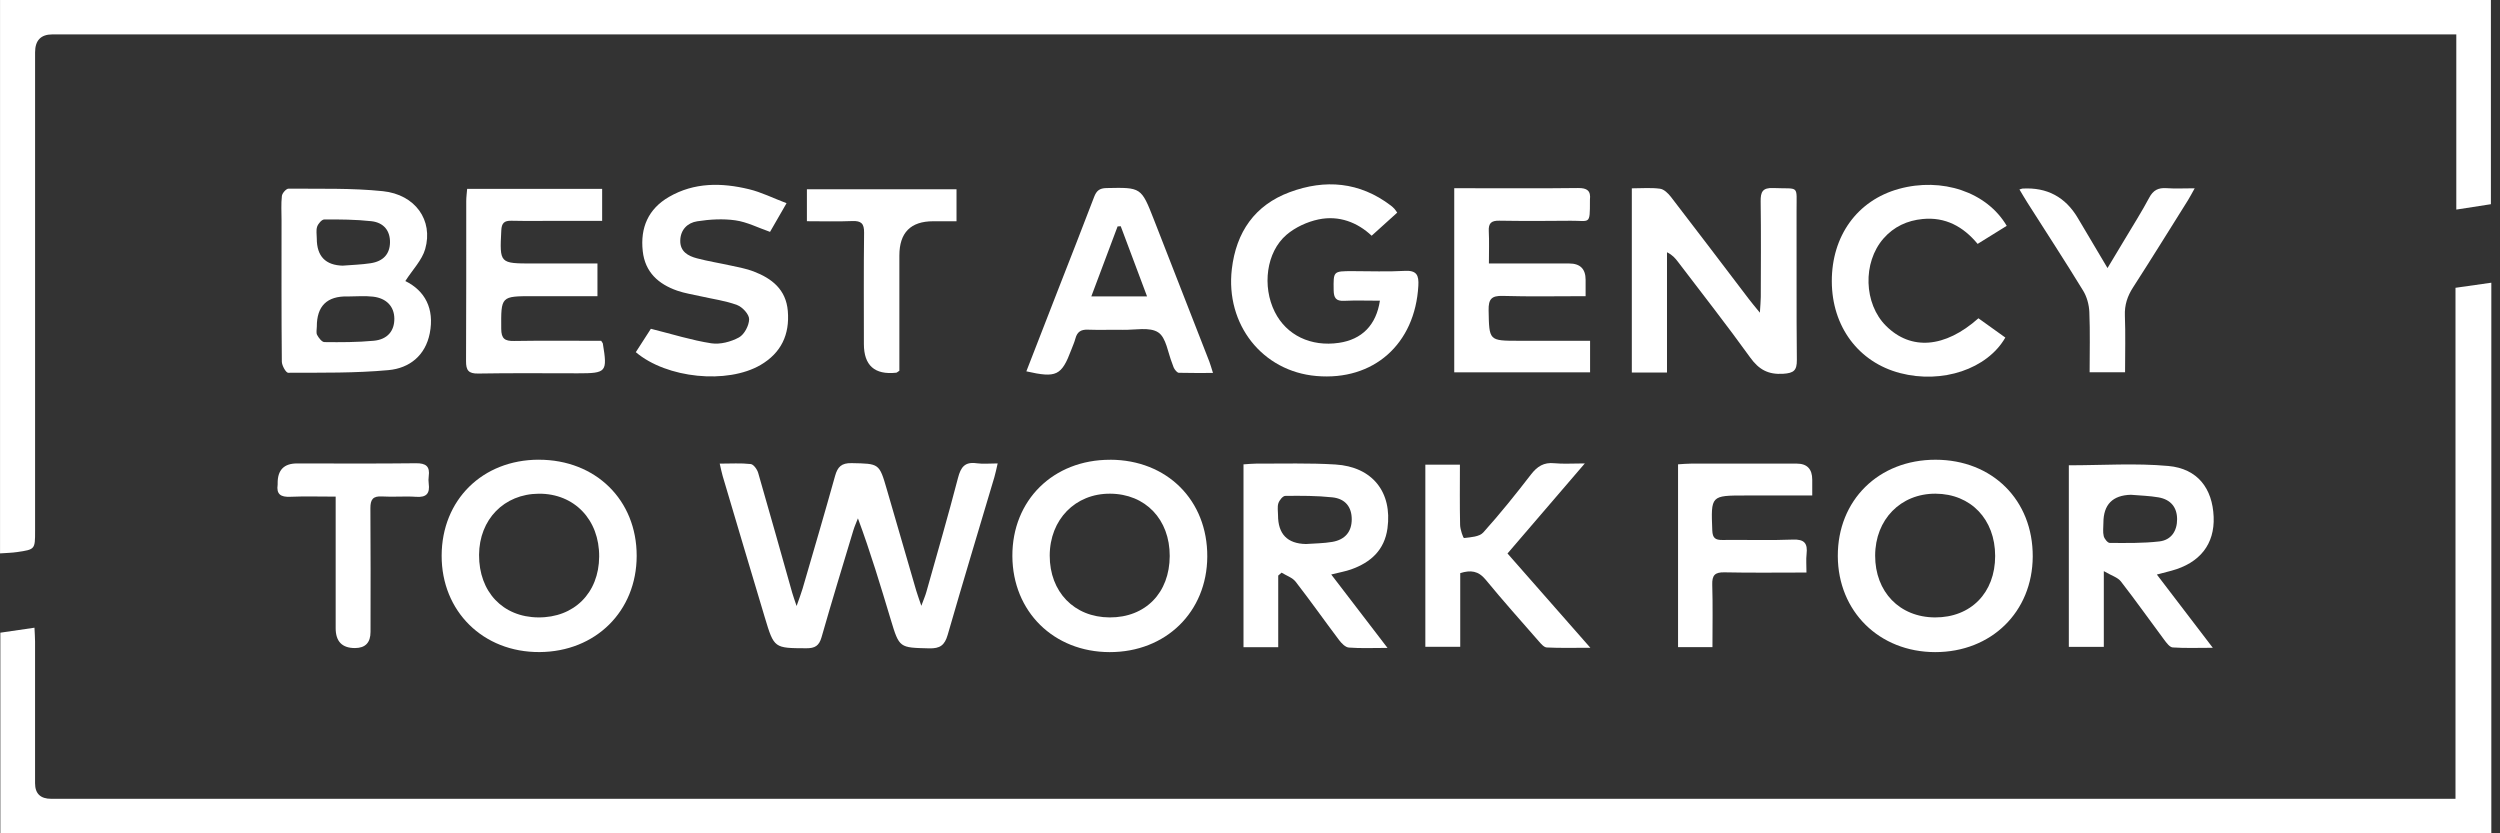 <?xml version="1.0" encoding="UTF-8"?> <svg xmlns="http://www.w3.org/2000/svg" width="213" height="71" viewBox="0 0 213 71" fill="none"><rect x="0" y="0" width="213" height="71" fill="#333333" stroke="none"/><path d="M0.003 47.149V0H212.225V17.398C211.315 17.539 210.357 17.688 209.277 17.856V2.931H207.878C140.074 2.931 72.267 2.931 4.463 2.931C3.481 2.931 2.989 3.441 2.989 4.461C2.989 18.052 2.989 31.644 2.989 45.239C2.989 46.804 2.989 46.812 1.466 47.035C1.002 47.105 0.53 47.11 0 47.149H0.003Z" fill="white"></path><path d="M209.214 24.519C210.307 24.365 211.248 24.23 212.261 24.086V71H0.03V53.905C0.922 53.776 1.863 53.638 2.937 53.48C2.956 53.933 2.987 54.295 2.987 54.654C2.989 58.681 2.987 62.705 2.987 66.733C2.987 67.616 3.445 68.058 4.361 68.058C66.305 68.058 128.249 68.058 190.193 68.058C196.086 68.058 201.982 68.058 207.875 68.058H209.208V24.519H209.214Z" fill="white"></path><path d="M61.326 39.501C62.275 39.501 63.128 39.443 63.964 39.537C64.207 39.564 64.514 39.995 64.599 40.296C65.585 43.694 66.534 47.103 67.498 50.509C67.58 50.799 67.688 51.083 67.87 51.632C68.097 50.978 68.257 50.575 68.378 50.161C69.311 46.962 70.252 43.763 71.147 40.553C71.362 39.78 71.688 39.44 72.563 39.459C74.906 39.509 74.909 39.459 75.56 41.704C76.397 44.574 77.225 47.445 78.061 50.316C78.163 50.661 78.29 51 78.497 51.616C78.707 51.047 78.837 50.755 78.922 50.448C79.833 47.208 80.777 43.973 81.622 40.715C81.862 39.791 82.21 39.327 83.215 39.471C83.75 39.545 84.305 39.484 85.001 39.484C84.89 39.954 84.824 40.307 84.722 40.649C83.391 45.129 82.036 49.601 80.742 54.092C80.488 54.975 80.087 55.265 79.163 55.24C76.631 55.177 76.626 55.224 75.892 52.789C75.031 49.932 74.175 47.07 73.096 44.163C72.963 44.508 72.806 44.848 72.701 45.201C71.79 48.226 70.862 51.252 69.996 54.291C69.786 55.025 69.435 55.235 68.698 55.232C65.966 55.218 65.955 55.248 65.162 52.607C63.956 48.593 62.764 44.574 61.571 40.555C61.486 40.266 61.431 39.97 61.32 39.501H61.326Z" fill="white"></path><path d="M34.537 23.946C36.207 24.771 37.024 26.295 36.618 28.387C36.245 30.303 34.876 31.371 33.104 31.534C30.269 31.796 27.404 31.749 24.55 31.76C24.362 31.76 24.015 31.145 24.012 30.811C23.973 26.792 23.987 22.77 23.987 18.751C23.987 18.064 23.94 17.371 24.017 16.692C24.045 16.457 24.387 16.071 24.583 16.073C27.263 16.098 29.963 16.013 32.621 16.289C35.384 16.576 36.927 18.768 36.226 21.219C35.956 22.166 35.163 22.963 34.534 23.946H34.537ZM29.623 25.257C27.864 25.215 26.987 26.072 26.993 27.83C26.993 28.07 26.918 28.351 27.02 28.539C27.153 28.787 27.424 29.143 27.636 29.146C29.038 29.163 30.446 29.163 31.84 29.033C33.019 28.923 33.609 28.188 33.598 27.14C33.587 26.124 32.941 25.409 31.779 25.274C31.07 25.191 30.341 25.26 29.623 25.26V25.257ZM29.218 22.632C30.004 22.569 30.797 22.546 31.572 22.428C32.663 22.262 33.212 21.636 33.228 20.658C33.245 19.678 32.712 18.963 31.636 18.845C30.311 18.701 28.964 18.69 27.628 18.698C27.418 18.698 27.111 19.055 27.023 19.306C26.916 19.612 26.99 19.982 26.99 20.327C26.99 21.831 27.732 22.6 29.215 22.635L29.218 22.632Z" fill="white"></path><path d="M139.028 16.046C139.867 16.046 140.662 15.974 141.435 16.079C141.772 16.123 142.13 16.474 142.362 16.774C144.587 19.662 146.787 22.568 148.995 25.469C149.238 25.79 149.5 26.099 149.942 26.642C149.978 26.016 150.017 25.663 150.019 25.306C150.025 22.59 150.047 19.874 150.008 17.161C149.997 16.355 150.168 15.982 151.082 16.021C153.351 16.117 153.058 15.695 153.067 17.981C153.083 22.209 153.047 26.438 153.092 30.664C153.1 31.567 152.829 31.788 151.929 31.846C150.649 31.928 149.859 31.489 149.117 30.46C147.129 27.697 145.023 25.019 142.964 22.309C142.74 22.016 142.509 21.729 142.028 21.492V31.741H139.031V16.046H139.028Z" fill="white"></path><path d="M45.898 39.168C50.751 39.163 54.254 42.602 54.245 47.366C54.237 52.075 50.748 55.529 45.97 55.556C41.164 55.584 37.612 52.084 37.628 47.333C37.642 42.591 41.104 39.174 45.901 39.166L45.898 39.168ZM40.816 47.275C40.8 50.419 42.84 52.578 45.857 52.603C48.912 52.63 51.027 50.521 51.049 47.427C51.071 44.275 48.929 42.042 45.904 42.064C42.947 42.086 40.833 44.253 40.816 47.278V47.275Z" fill="white"></path><path d="M164.911 39.169C169.758 39.175 173.214 42.622 173.189 47.422C173.165 52.134 169.659 55.565 164.873 55.56C160.111 55.554 156.6 52.093 156.581 47.384C156.561 42.617 160.064 39.164 164.911 39.169ZM169.987 47.37C169.987 44.243 167.914 42.079 164.911 42.062C161.936 42.048 159.772 44.262 159.763 47.331C159.755 50.431 161.853 52.595 164.87 52.604C167.92 52.612 169.99 50.498 169.987 47.37Z" fill="white"></path><path d="M94.587 39.169C99.431 39.178 102.887 42.625 102.86 47.428C102.835 52.14 99.326 55.568 94.54 55.56C89.77 55.552 86.276 52.101 86.254 47.381C86.232 42.617 89.737 39.164 94.584 39.172L94.587 39.169ZM99.66 47.373C99.669 44.254 97.593 42.081 94.587 42.062C91.614 42.043 89.445 44.262 89.436 47.329C89.428 50.428 91.52 52.593 94.543 52.604C97.593 52.615 99.652 50.511 99.66 47.37V47.373Z" fill="white"></path><path d="M113.42 48.945C115.046 51.068 116.559 53.041 118.215 55.202C116.951 55.202 115.93 55.252 114.919 55.172C114.621 55.147 114.293 54.805 114.083 54.526C112.841 52.878 111.654 51.192 110.39 49.563C110.114 49.21 109.597 49.044 109.192 48.79L108.905 49.039V55.139H105.946V39.563C106.326 39.541 106.694 39.499 107.061 39.499C109.297 39.51 111.541 39.438 113.771 39.574C116.934 39.767 118.637 41.936 118.212 45.02C117.956 46.872 116.782 47.923 115.11 48.514C114.632 48.683 114.127 48.768 113.426 48.945H113.42ZM111.262 46.35C112.015 46.295 112.777 46.298 113.517 46.168C114.616 45.977 115.162 45.29 115.168 44.255C115.173 43.214 114.635 42.491 113.514 42.373C112.187 42.232 110.84 42.234 109.504 42.251C109.297 42.251 109.001 42.621 108.918 42.875C108.816 43.184 108.888 43.554 108.888 43.896C108.888 45.501 109.679 46.319 111.262 46.35Z" fill="white"></path><path d="M176.262 39.643C179.13 39.643 181.956 39.447 184.744 39.701C187.237 39.928 188.504 41.614 188.603 44.032C188.699 46.359 187.435 47.971 184.998 48.628C184.645 48.722 184.291 48.813 183.764 48.951C185.354 51.032 186.864 53.011 188.531 55.192C187.256 55.192 186.179 55.236 185.114 55.162C184.857 55.145 184.584 54.77 184.388 54.507C183.154 52.854 181.967 51.167 180.7 49.539C180.43 49.191 179.902 49.045 179.245 48.661V55.115H176.264V39.646L176.262 39.643ZM181.556 42.155C179.992 42.194 179.21 42.992 179.21 44.548C179.21 44.926 179.149 45.321 179.237 45.677C179.295 45.909 179.571 46.257 179.753 46.257C181.161 46.265 182.577 46.29 183.971 46.13C184.992 46.014 185.495 45.233 185.489 44.228C185.484 43.234 184.957 42.561 183.908 42.376C183.135 42.241 182.337 42.224 181.55 42.155H181.556Z" fill="white"></path><path d="M117.572 25.619C116.498 25.619 115.505 25.583 114.516 25.63C113.821 25.663 113.639 25.378 113.628 24.727C113.606 23.101 113.578 23.101 115.24 23.101C116.722 23.101 118.207 23.162 119.684 23.079C120.708 23.021 120.895 23.452 120.843 24.349C120.564 29.315 117.034 32.459 112.156 32.036C107.549 31.639 104.4 27.639 104.952 22.924C105.322 19.772 106.906 17.479 109.885 16.372C112.902 15.251 115.841 15.491 118.494 17.509C118.604 17.592 118.707 17.686 118.8 17.785C118.869 17.857 118.922 17.948 119.043 18.116C118.35 18.743 117.649 19.375 116.865 20.084C115.659 18.947 114.083 18.331 112.344 18.693C111.378 18.895 110.359 19.364 109.614 20.001C107.881 21.481 107.522 24.396 108.612 26.576C109.606 28.561 111.684 29.563 114.08 29.21C116.024 28.923 117.252 27.716 117.569 25.613L117.572 25.619Z" fill="white"></path><path d="M51.22 29.035C51.325 29.206 51.355 29.231 51.361 29.261C51.761 31.707 51.681 31.806 49.23 31.806C46.403 31.806 43.577 31.776 40.75 31.826C39.903 31.842 39.701 31.541 39.707 30.755C39.734 26.211 39.718 21.67 39.724 17.127C39.724 16.793 39.773 16.462 39.801 16.092H51.303V18.816C50.066 18.816 48.838 18.816 47.61 18.816C46.265 18.816 44.921 18.838 43.577 18.808C42.961 18.794 42.74 19.004 42.71 19.631C42.569 22.449 42.553 22.449 45.39 22.449H50.903V25.234C49.059 25.234 47.245 25.234 45.432 25.234C42.658 25.234 42.688 25.234 42.705 28.022C42.71 28.861 43.014 29.065 43.798 29.051C46.274 29.01 48.752 29.038 51.22 29.038V29.035Z" fill="white"></path><path d="M126.852 22.449C129.232 22.449 131.462 22.449 133.695 22.449C134.628 22.449 135.094 22.911 135.094 23.835C135.094 24.271 135.094 24.707 135.094 25.234C132.641 25.234 130.338 25.281 128.036 25.212C127.073 25.184 126.814 25.488 126.83 26.427C126.88 29.032 126.838 29.035 129.414 29.035C131.407 29.035 133.402 29.035 135.475 29.035V31.721H123.901V16.037C124.379 16.037 124.815 16.037 125.251 16.037C128.318 16.037 131.387 16.059 134.454 16.02C135.224 16.012 135.553 16.252 135.462 17.017C135.456 17.05 135.462 17.086 135.462 17.119C135.464 19.208 135.462 18.792 133.83 18.808C131.796 18.83 129.762 18.836 127.73 18.803C127.054 18.792 126.811 19.021 126.844 19.691C126.888 20.544 126.855 21.403 126.855 22.446L126.852 22.449Z" fill="white"></path><path d="M67.012 17.316C66.46 18.277 66.032 19.016 65.607 19.756C64.585 19.4 63.647 18.914 62.659 18.773C61.596 18.622 60.473 18.688 59.404 18.854C58.585 18.978 57.975 19.566 57.958 20.496C57.939 21.437 58.626 21.813 59.388 22.011C60.351 22.265 61.337 22.42 62.308 22.635C62.946 22.776 63.597 22.892 64.202 23.124C65.761 23.723 66.968 24.659 67.122 26.497C67.291 28.506 66.556 30.066 64.804 31.093C61.974 32.749 56.807 32.246 54.171 30.005C54.651 29.26 55.142 28.498 55.454 28.012C57.309 28.476 58.935 28.992 60.6 29.249C61.356 29.365 62.275 29.122 62.96 28.749C63.418 28.498 63.818 27.736 63.826 27.195C63.832 26.784 63.255 26.157 62.802 25.989C61.814 25.619 60.74 25.481 59.705 25.244C59.035 25.092 58.347 24.99 57.701 24.766C56.098 24.206 54.958 23.193 54.762 21.399C54.541 19.397 55.234 17.796 57 16.775C59.156 15.527 61.486 15.558 63.815 16.121C64.867 16.375 65.858 16.874 67.012 17.313V17.316Z" fill="white"></path><path d="M87.444 31.641C88.341 29.333 89.232 27.04 90.124 24.748C91.159 22.09 92.208 19.438 93.221 16.774C93.42 16.255 93.674 16.037 94.261 16.023C97.226 15.962 97.229 15.943 98.311 18.706C99.89 22.736 101.46 26.772 103.034 30.805C103.133 31.056 103.199 31.321 103.346 31.776C102.316 31.776 101.378 31.787 100.439 31.762C100.312 31.76 100.166 31.58 100.075 31.451C99.978 31.312 99.942 31.136 99.876 30.976C99.501 30.056 99.365 28.773 98.681 28.32C97.949 27.837 96.696 28.124 95.672 28.102C94.673 28.083 93.674 28.127 92.674 28.088C92.092 28.066 91.775 28.282 91.628 28.834C91.54 29.165 91.394 29.48 91.275 29.8C90.441 32.008 90.016 32.221 87.444 31.638V31.641ZM92.981 25.251H97.728C96.95 23.178 96.219 21.226 95.487 19.275C95.399 19.28 95.308 19.286 95.219 19.291C94.493 21.226 93.765 23.161 92.981 25.251Z" fill="white"></path><path d="M135.026 39.484C132.726 42.164 130.628 44.607 128.439 47.157C130.739 49.772 133.019 52.366 135.498 55.19C134.076 55.19 132.928 55.223 131.785 55.165C131.542 55.154 131.285 54.842 131.089 54.619C129.571 52.882 128.034 51.16 126.571 49.38C125.961 48.64 125.307 48.549 124.412 48.83V55.11H121.439V39.589H124.385C124.385 41.311 124.362 43.02 124.401 44.728C124.409 45.12 124.666 45.849 124.735 45.841C125.301 45.772 126.041 45.736 126.372 45.369C127.799 43.784 129.135 42.117 130.438 40.428C130.973 39.735 131.534 39.376 132.428 39.467C133.176 39.542 133.935 39.484 135.026 39.484Z" fill="white"></path><path d="M168.566 27.12C169.361 27.689 170.112 28.227 170.854 28.76C169.311 31.448 165.477 32.723 161.891 31.788C158.344 30.86 156.084 27.829 156.07 23.982C156.056 20.095 158.245 17.073 161.778 16.095C165.447 15.082 169.275 16.349 170.973 19.242C170.178 19.736 169.375 20.233 168.494 20.78C167.266 19.297 165.742 18.472 163.81 18.66C162.499 18.787 161.359 19.308 160.473 20.321C158.684 22.367 158.789 25.881 160.696 27.771C162.816 29.875 165.703 29.66 168.563 27.117L168.566 27.12Z" fill="white"></path><path d="M153.914 48.78C151.471 48.78 149.2 48.813 146.931 48.763C146.1 48.744 145.86 49.017 145.884 49.823C145.937 51.568 145.901 53.315 145.901 55.137H142.97V39.56C143.359 39.538 143.726 39.5 144.093 39.5C147.088 39.494 150.086 39.494 153.081 39.5C153.962 39.5 154.403 39.957 154.403 40.872C154.403 41.275 154.403 41.675 154.403 42.216C153.18 42.216 152.087 42.216 150.997 42.216H148.725C145.749 42.216 145.771 42.216 145.887 45.2C145.912 45.848 146.155 46.014 146.751 46.006C148.75 45.981 150.748 46.055 152.741 45.973C153.74 45.931 154.025 46.296 153.92 47.209C153.867 47.678 153.911 48.156 153.911 48.78H153.914Z" fill="white"></path><path d="M172.06 16.14C172.259 16.082 172.289 16.066 172.325 16.066C174.407 15.946 175.977 16.786 177.037 18.586C177.838 19.944 178.644 21.296 179.56 22.839C180.131 21.887 180.606 21.103 181.073 20.319C181.76 19.165 182.48 18.034 183.11 16.849C183.452 16.203 183.885 15.983 184.587 16.032C185.329 16.085 186.08 16.043 186.988 16.043C186.742 16.482 186.591 16.775 186.417 17.056C184.863 19.535 183.325 22.019 181.741 24.479C181.255 25.23 181.006 25.98 181.04 26.886C181.1 28.465 181.056 30.046 181.056 31.719H178.036C178.036 29.997 178.083 28.288 178.012 26.585C177.987 25.969 177.805 25.293 177.487 24.771C175.944 22.248 174.327 19.77 172.739 17.272C172.521 16.93 172.32 16.579 172.058 16.145L172.06 16.14Z" fill="white"></path><path d="M68.748 18.851V16.126H81.495V18.851C80.846 18.851 80.175 18.851 79.507 18.851C77.586 18.851 76.626 19.824 76.626 21.771C76.626 24.691 76.626 27.615 76.626 30.535V31.589C76.471 31.686 76.416 31.75 76.355 31.755C74.52 31.952 73.603 31.137 73.603 29.309C73.603 26.149 73.581 22.986 73.62 19.825C73.631 19.047 73.377 18.804 72.615 18.834C71.351 18.887 70.084 18.848 68.748 18.848V18.851Z" fill="white"></path><path d="M28.597 42.312C27.186 42.312 25.95 42.273 24.718 42.326C23.926 42.359 23.534 42.119 23.656 41.285C23.661 41.252 23.656 41.216 23.656 41.183C23.645 40.051 24.192 39.486 25.298 39.486C28.677 39.486 32.055 39.511 35.431 39.469C36.289 39.458 36.646 39.731 36.527 40.584C36.499 40.786 36.499 41.001 36.527 41.203C36.637 42.033 36.345 42.395 35.453 42.329C34.493 42.26 33.521 42.359 32.56 42.298C31.771 42.249 31.553 42.558 31.558 43.309C31.586 46.817 31.572 50.328 31.569 53.836C31.569 54.753 31.129 55.212 30.247 55.214C29.149 55.218 28.599 54.654 28.599 53.525C28.599 50.256 28.599 46.988 28.599 43.717C28.599 43.309 28.599 42.903 28.599 42.309L28.597 42.312Z" fill="white"></path></svg> 